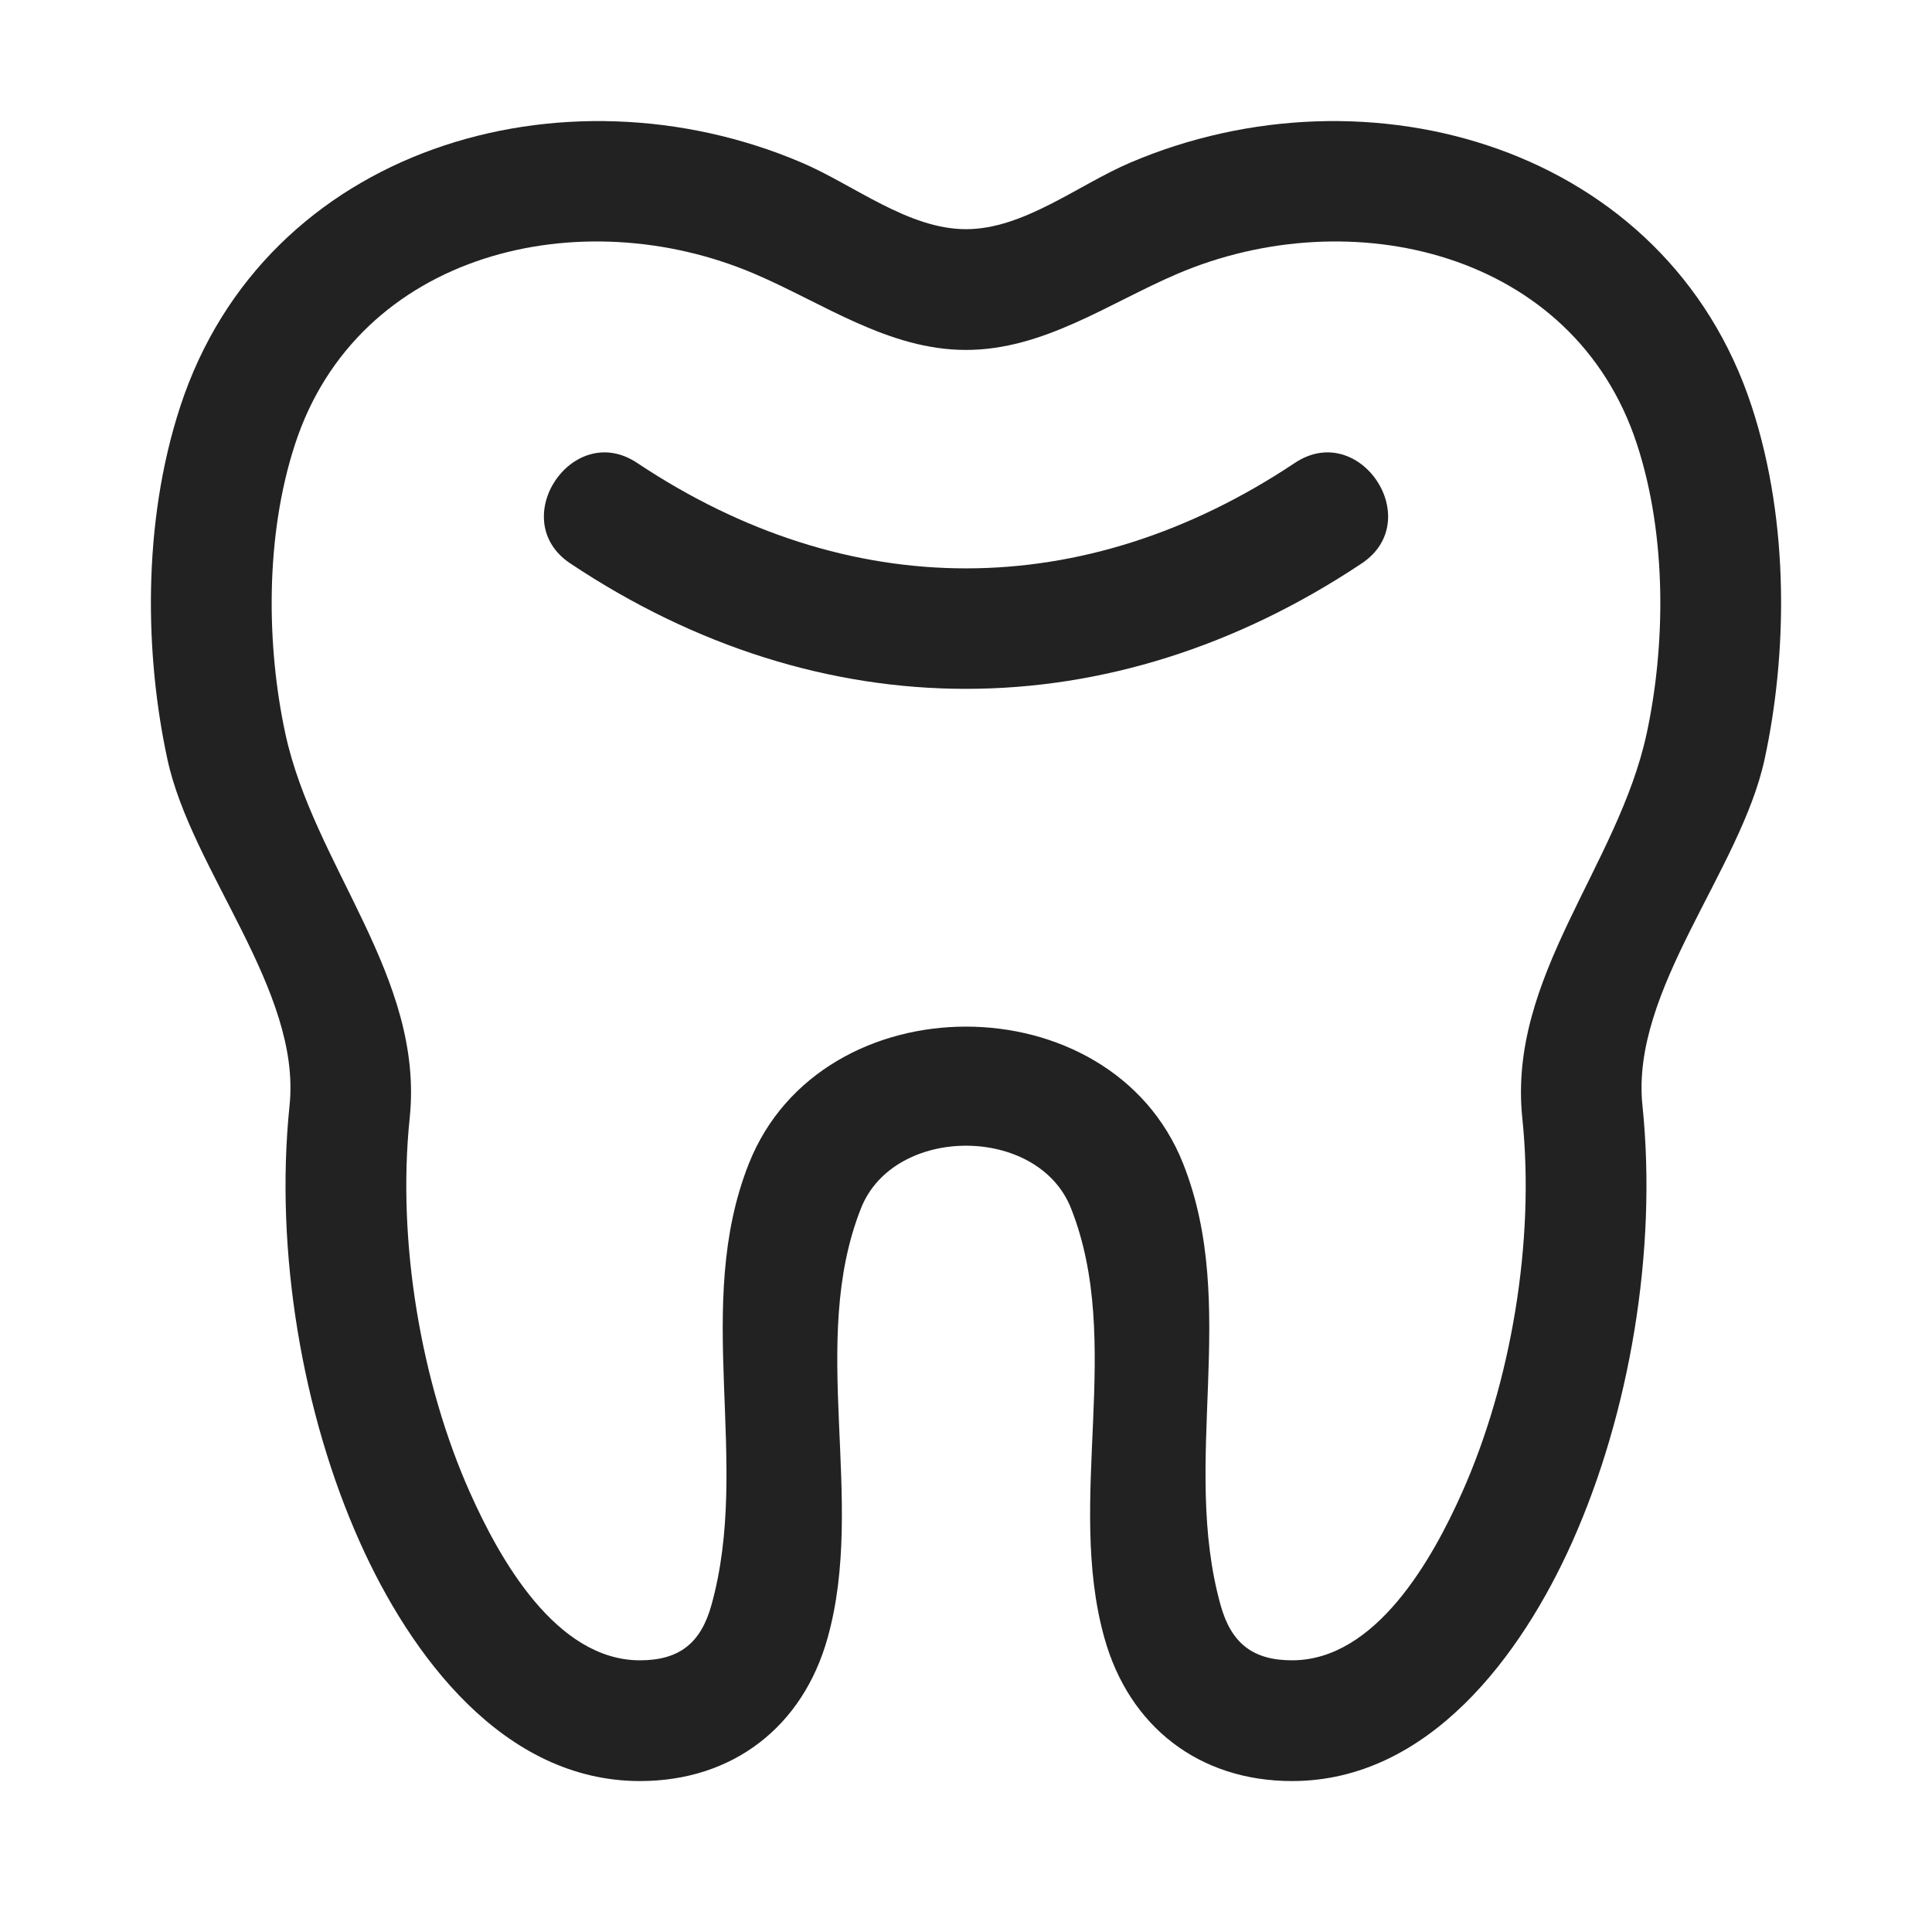 <svg width="16" height="16" viewBox="0 0 16 16" fill="none" xmlns="http://www.w3.org/2000/svg">
<path d="M5.277 3.834C4.741 3.476 4.186 4.308 4.723 4.666C6.8 6.051 9.199 6.051 11.277 4.666C11.814 4.308 11.259 3.476 10.723 3.834C8.976 4.998 7.024 4.998 5.277 3.834Z" fill="#222222"/>
<path fill-rule="evenodd" clip-rule="evenodd" d="M8 1.898C7.522 1.898 7.071 1.531 6.64 1.347C4.668 0.505 2.196 1.218 1.493 3.366C1.173 4.343 1.203 5.44 1.386 6.286C1.584 7.209 2.497 8.2 2.398 9.155C2.273 10.364 2.506 11.713 2.98 12.771C3.398 13.706 4.167 14.75 5.3 14.75C6.068 14.75 6.649 14.3 6.854 13.564C7.175 12.416 6.69 11.116 7.131 10.005C7.405 9.316 8.595 9.316 8.869 10.005C9.31 11.116 8.825 12.416 9.146 13.564C9.351 14.3 9.932 14.75 10.7 14.75C11.833 14.75 12.602 13.706 13.02 12.771C13.493 11.713 13.727 10.364 13.602 9.155C13.503 8.2 14.415 7.209 14.614 6.286C14.797 5.44 14.827 4.343 14.507 3.366C13.804 1.218 11.332 0.505 9.36 1.347C8.929 1.531 8.478 1.898 8 1.898ZM6.247 2.267C6.817 2.51 7.357 2.898 8 2.898C8.643 2.898 9.183 2.51 9.752 2.267C11.191 1.653 13.036 2.086 13.556 3.677C13.808 4.446 13.792 5.355 13.637 6.075C13.4 7.174 12.486 8.089 12.607 9.258C12.714 10.286 12.511 11.459 12.107 12.363C11.865 12.905 11.397 13.75 10.7 13.75C10.373 13.75 10.196 13.606 10.109 13.295C9.776 12.104 10.267 10.818 9.798 9.636C9.198 8.124 6.802 8.124 6.202 9.636C5.733 10.818 6.224 12.104 5.891 13.295C5.804 13.606 5.627 13.75 5.3 13.75C4.603 13.75 4.135 12.905 3.893 12.363C3.489 11.459 3.286 10.286 3.393 9.258C3.514 8.089 2.6 7.173 2.363 6.075C2.208 5.355 2.192 4.446 2.444 3.677C2.964 2.086 4.809 1.653 6.247 2.267Z" fill="#222222"/>
</svg>

